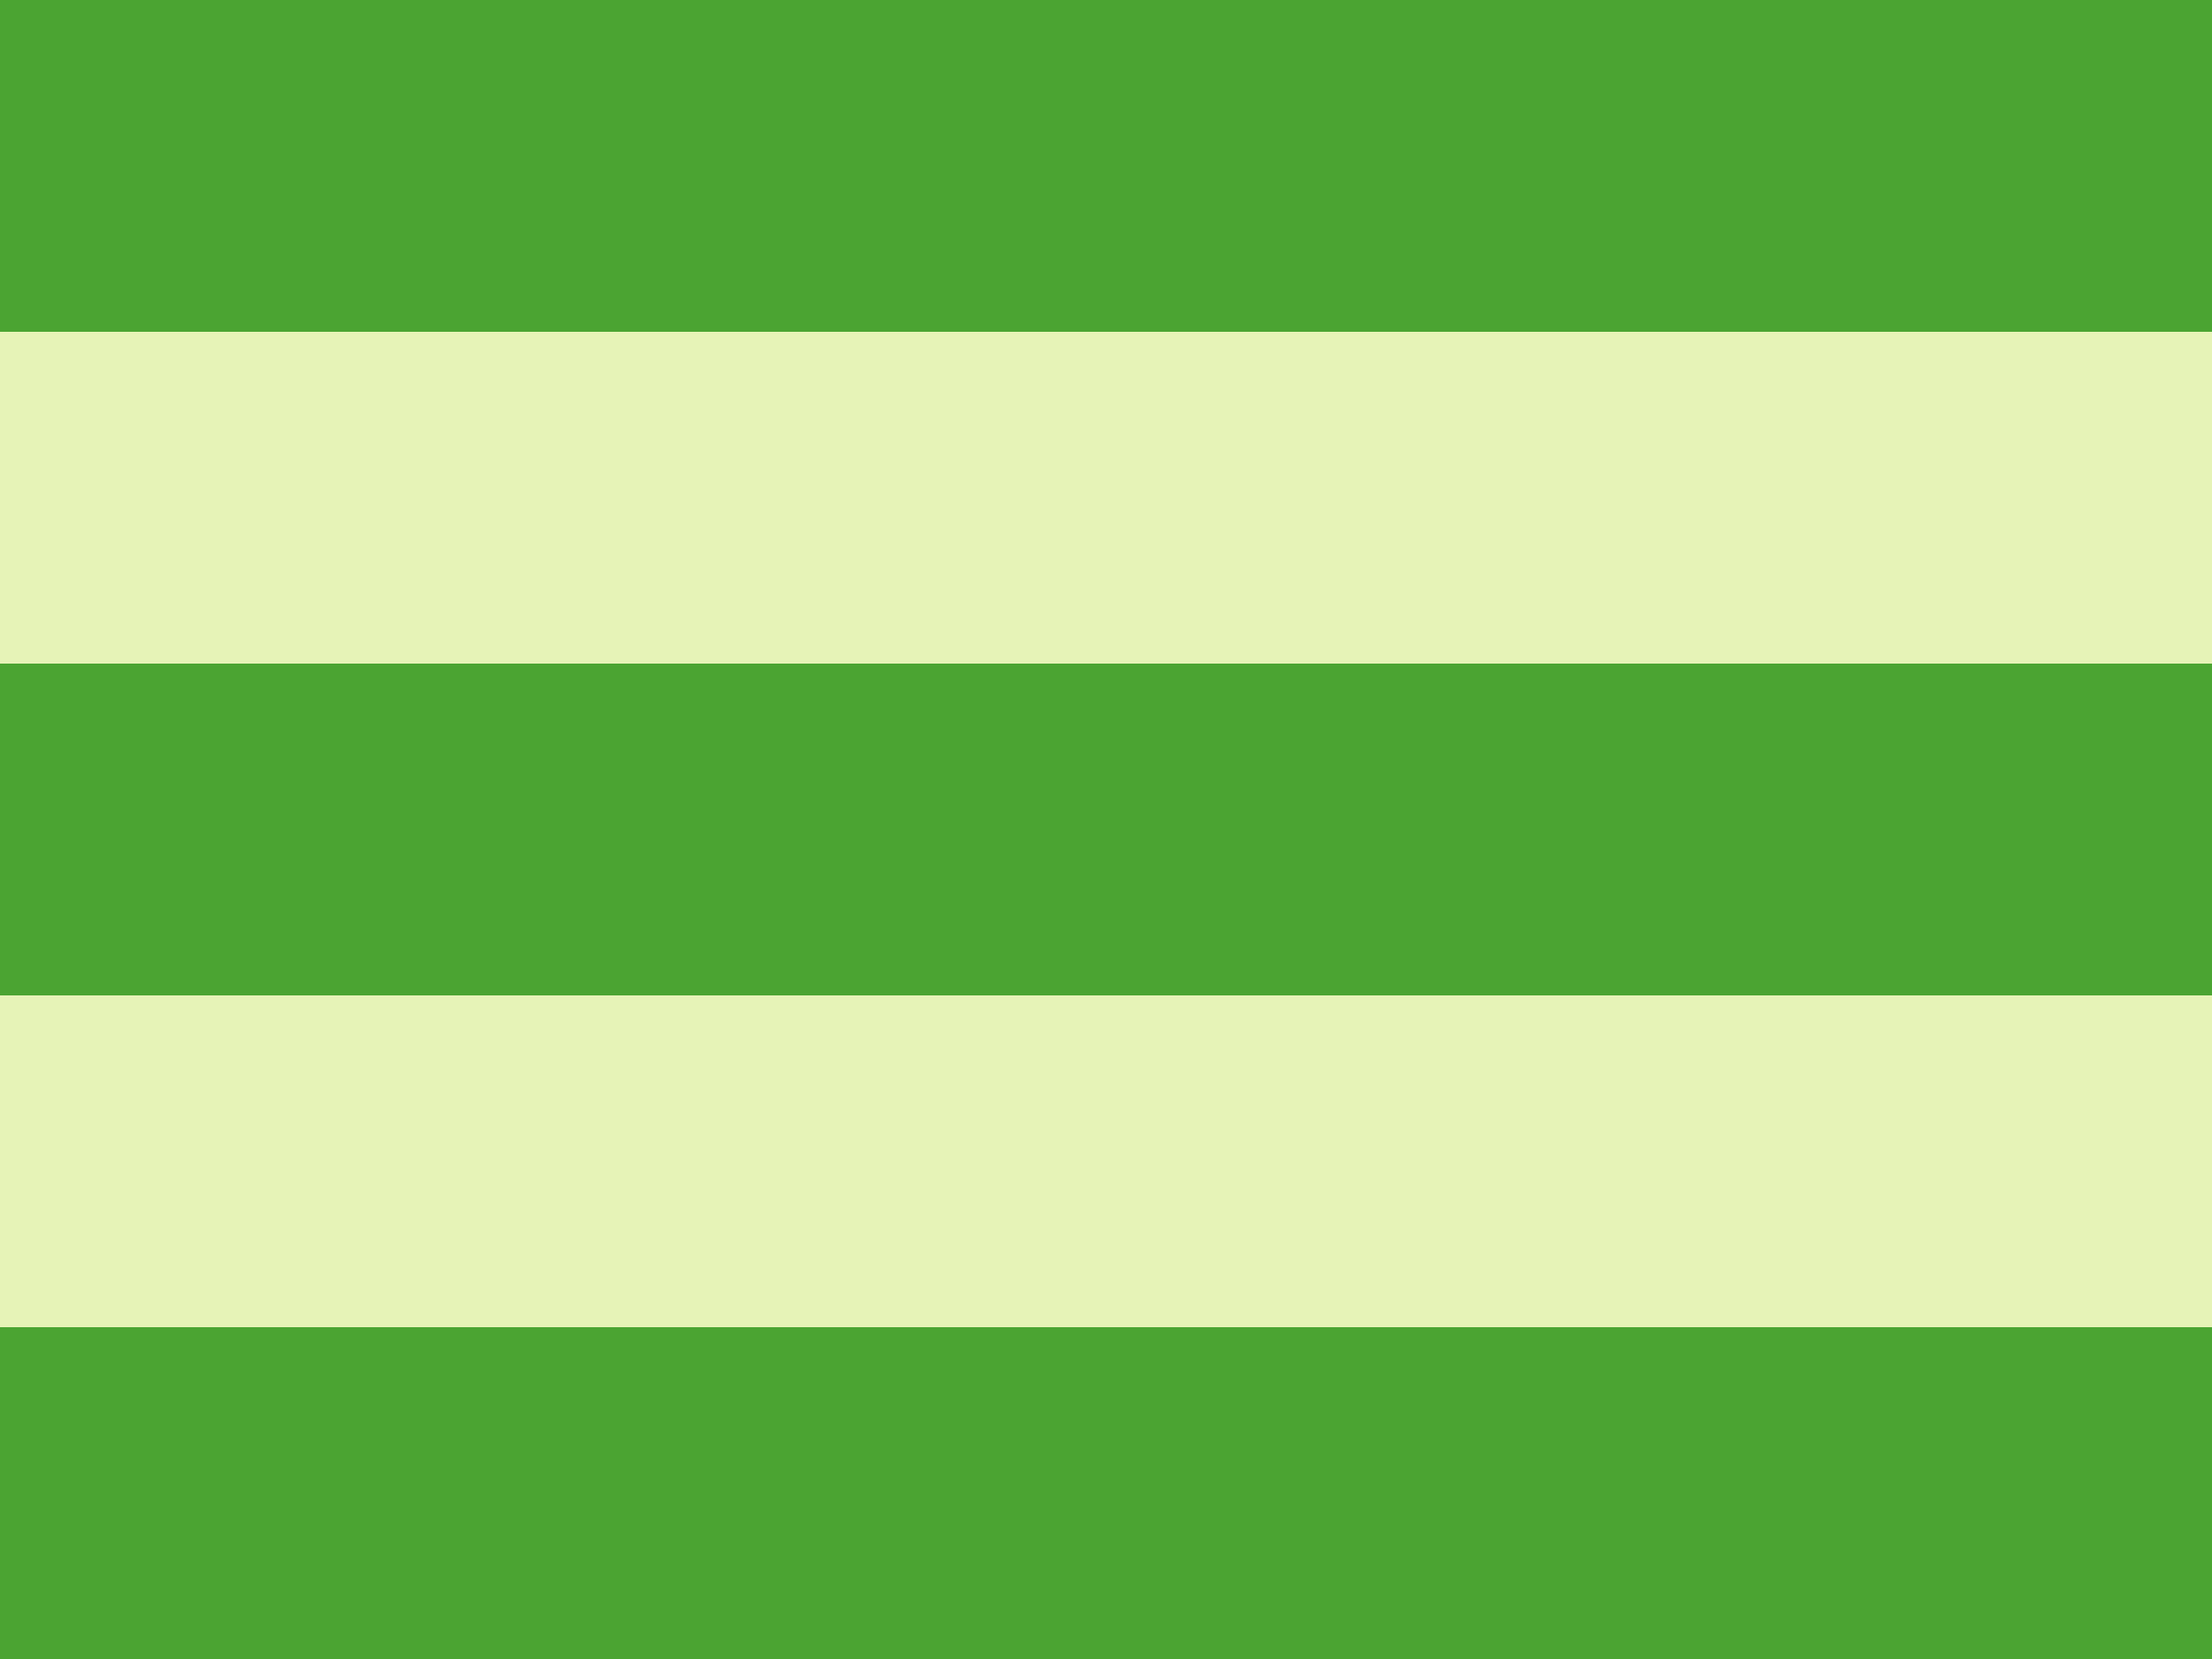 <?xml version="1.0" encoding="UTF-8"?>
<svg id="Layer_1" xmlns="http://www.w3.org/2000/svg" version="1.1" viewBox="0 0 1024 768">
  <!-- Generator: Adobe Illustrator 29.0.1, SVG Export Plug-In . SVG Version: 2.1.0 Build 192)  -->
  <defs>
    <style>
      .st0 {
        fill: #4ba432;
      }

      .st1 {
        fill: #e6f3b7;
      }
    </style>
  </defs>
  <rect class="st1" width="1024" height="768"/>
  <g>
    <rect class="st0" width="1024" height="153.6"/>
    <rect class="st0" y="307.2" width="1024" height="153.6"/>
    <rect class="st0" y="614.4" width="1024" height="153.6"/>
  </g>
</svg>